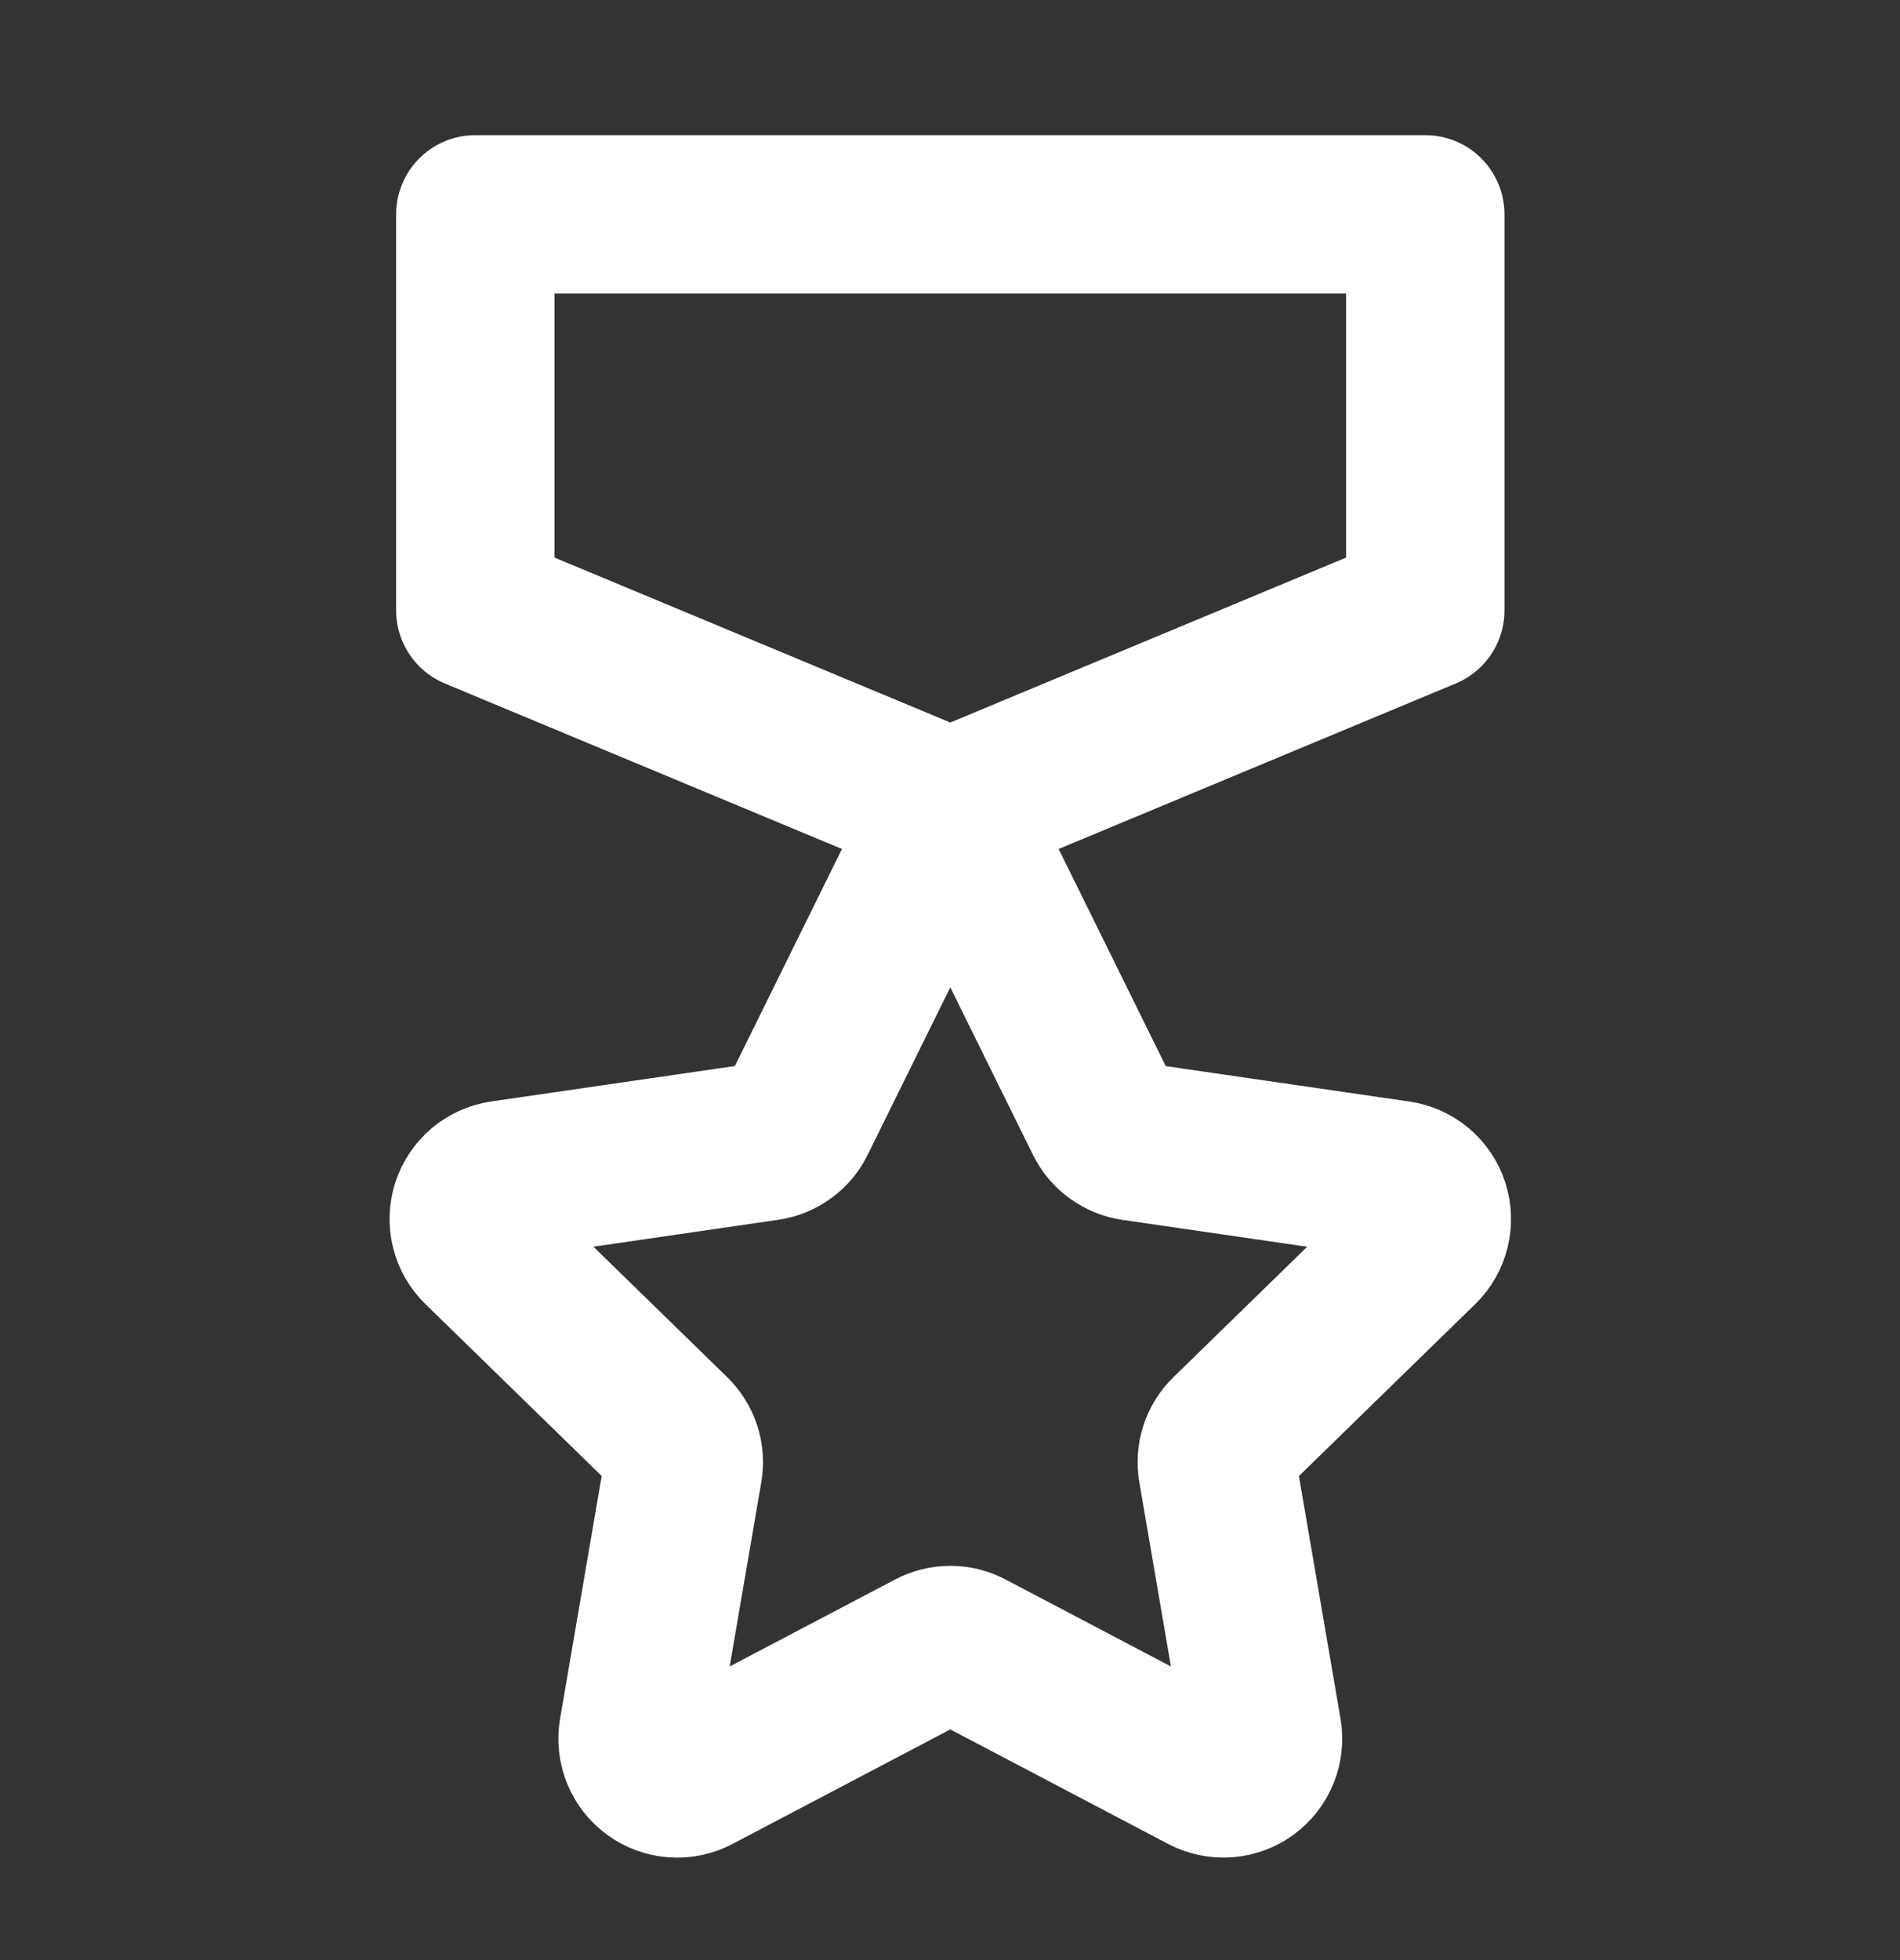 <svg width="32" height="33" viewBox="0 0 32 33" fill="none" xmlns="http://www.w3.org/2000/svg">
<rect x="0" y="0" width="32" height="33" fill="#333333" stroke="none"/>
<g id="icon-park-outline:five-star-badge">
<path id="Vector" d="M15.407 14.821C15.462 14.709 15.548 14.615 15.653 14.549C15.759 14.484 15.881 14.449 16.005 14.449C16.13 14.449 16.252 14.484 16.358 14.549C16.463 14.615 16.548 14.709 16.603 14.821L18.593 18.853C18.641 18.95 18.712 19.034 18.799 19.097C18.887 19.161 18.988 19.202 19.095 19.218L23.545 19.865C23.668 19.883 23.784 19.935 23.879 20.015C23.974 20.095 24.045 20.2 24.083 20.318C24.121 20.437 24.126 20.563 24.096 20.684C24.067 20.805 24.004 20.915 23.915 21.001L20.695 24.14C20.617 24.215 20.559 24.309 20.526 24.411C20.492 24.514 20.485 24.623 20.503 24.73L21.263 29.162C21.284 29.285 21.27 29.41 21.223 29.526C21.176 29.641 21.098 29.74 20.998 29.814C20.897 29.887 20.778 29.93 20.654 29.939C20.53 29.948 20.406 29.922 20.296 29.865L16.316 27.773C16.22 27.722 16.114 27.696 16.006 27.696C15.898 27.696 15.791 27.722 15.695 27.773L11.715 29.865C11.605 29.923 11.481 29.949 11.357 29.94C11.233 29.931 11.114 29.888 11.013 29.814C10.912 29.741 10.834 29.642 10.787 29.526C10.74 29.411 10.726 29.285 10.747 29.162L11.507 24.73C11.526 24.624 11.518 24.514 11.485 24.411C11.451 24.309 11.393 24.215 11.316 24.14L8.096 21.001C8.007 20.915 7.944 20.805 7.914 20.684C7.884 20.563 7.889 20.436 7.927 20.318C7.966 20.2 8.036 20.094 8.131 20.014C8.227 19.934 8.342 19.882 8.465 19.864L12.915 19.217C13.022 19.202 13.124 19.16 13.211 19.097C13.299 19.034 13.37 18.95 13.417 18.853L15.407 14.821ZM24.005 3.609H8.005V10.276L16.005 13.609L24.005 10.276V3.609Z" stroke="white" stroke-width="2.667" stroke-linecap="round" stroke-linejoin="round"/>
</g>
</svg>
